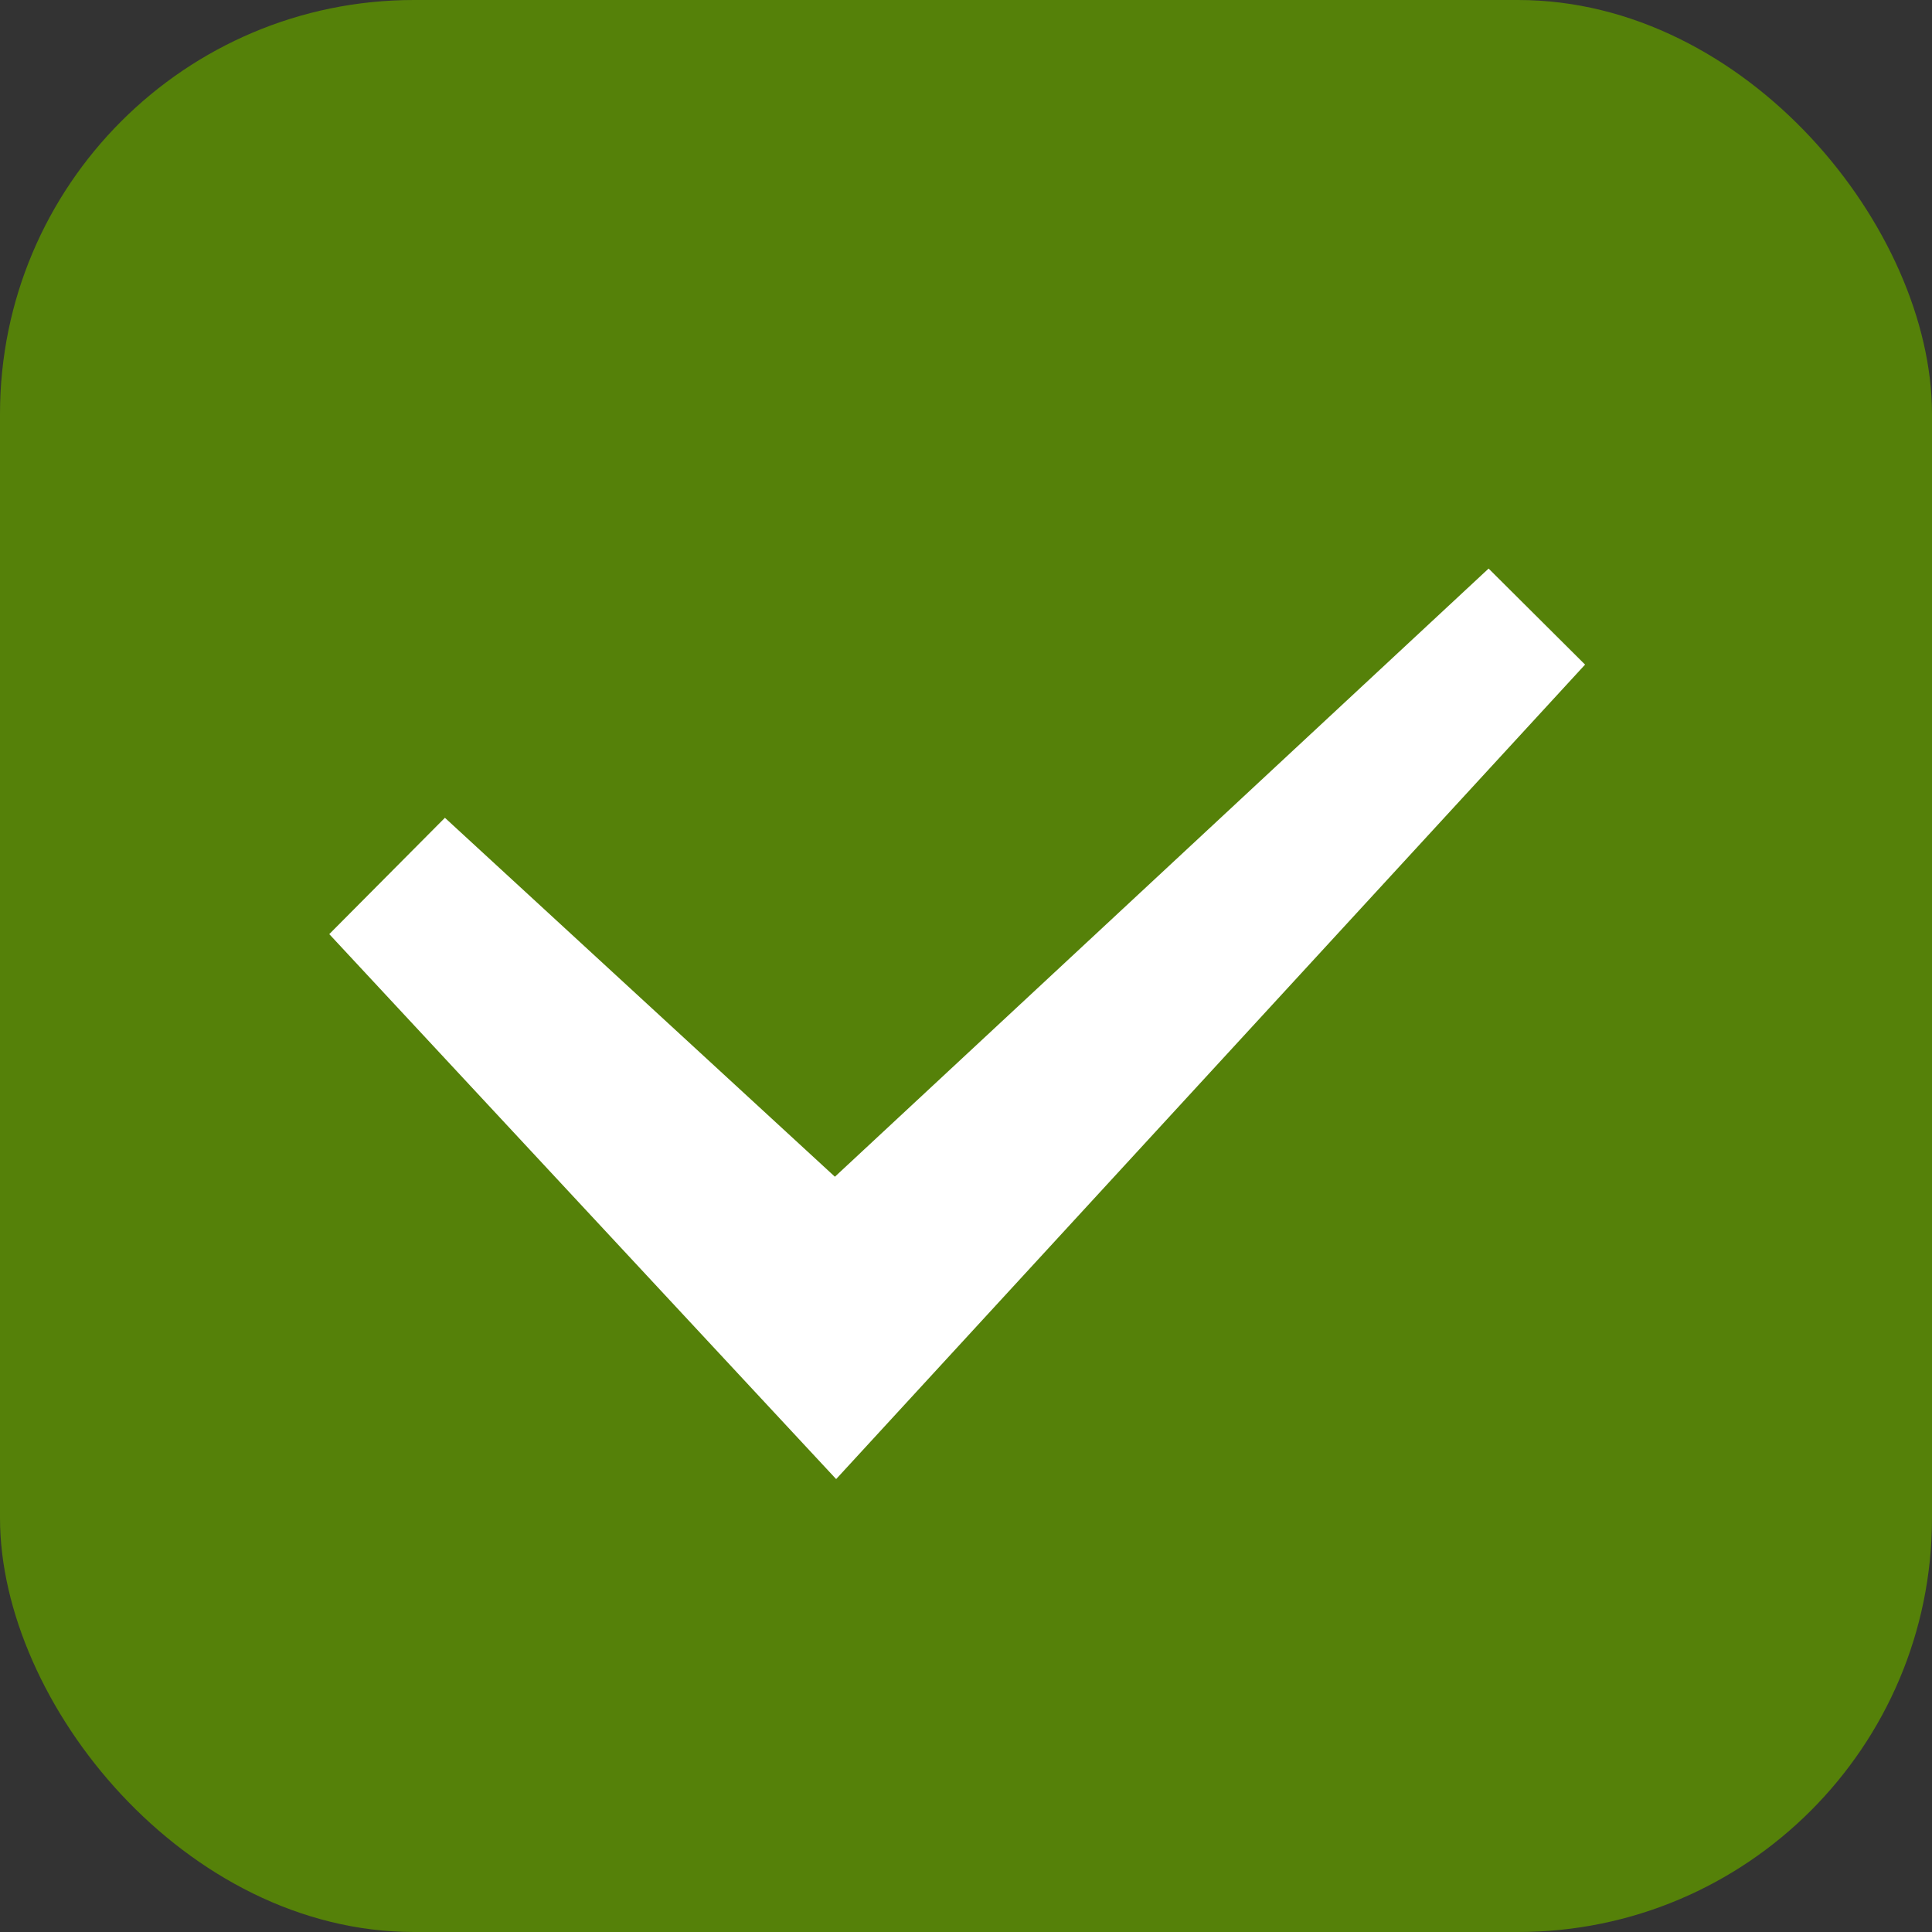 <?xml version="1.0" encoding="UTF-8"?>
<svg xmlns="http://www.w3.org/2000/svg" xmlns:xlink="http://www.w3.org/1999/xlink" version="1.1" id="Layer_1" x="0px" y="0px" width="14px" height="14px" viewBox="0 0 14 14" xml:space="preserve">
  <rect x="0" y="0" width="14" height="14" fill="#333333" stroke="none"/>
  <rect x="0" y="0" width="14" height="14" fill="#558109" rx="3"></rect>
  <path fill="#FFFFFF" d="M6.059,10.718L2.386,6.769l0.838-0.843L6.05,8.527l4.737-4.407l0.699,0.696L6.059,10.718z"></path>
</svg>
